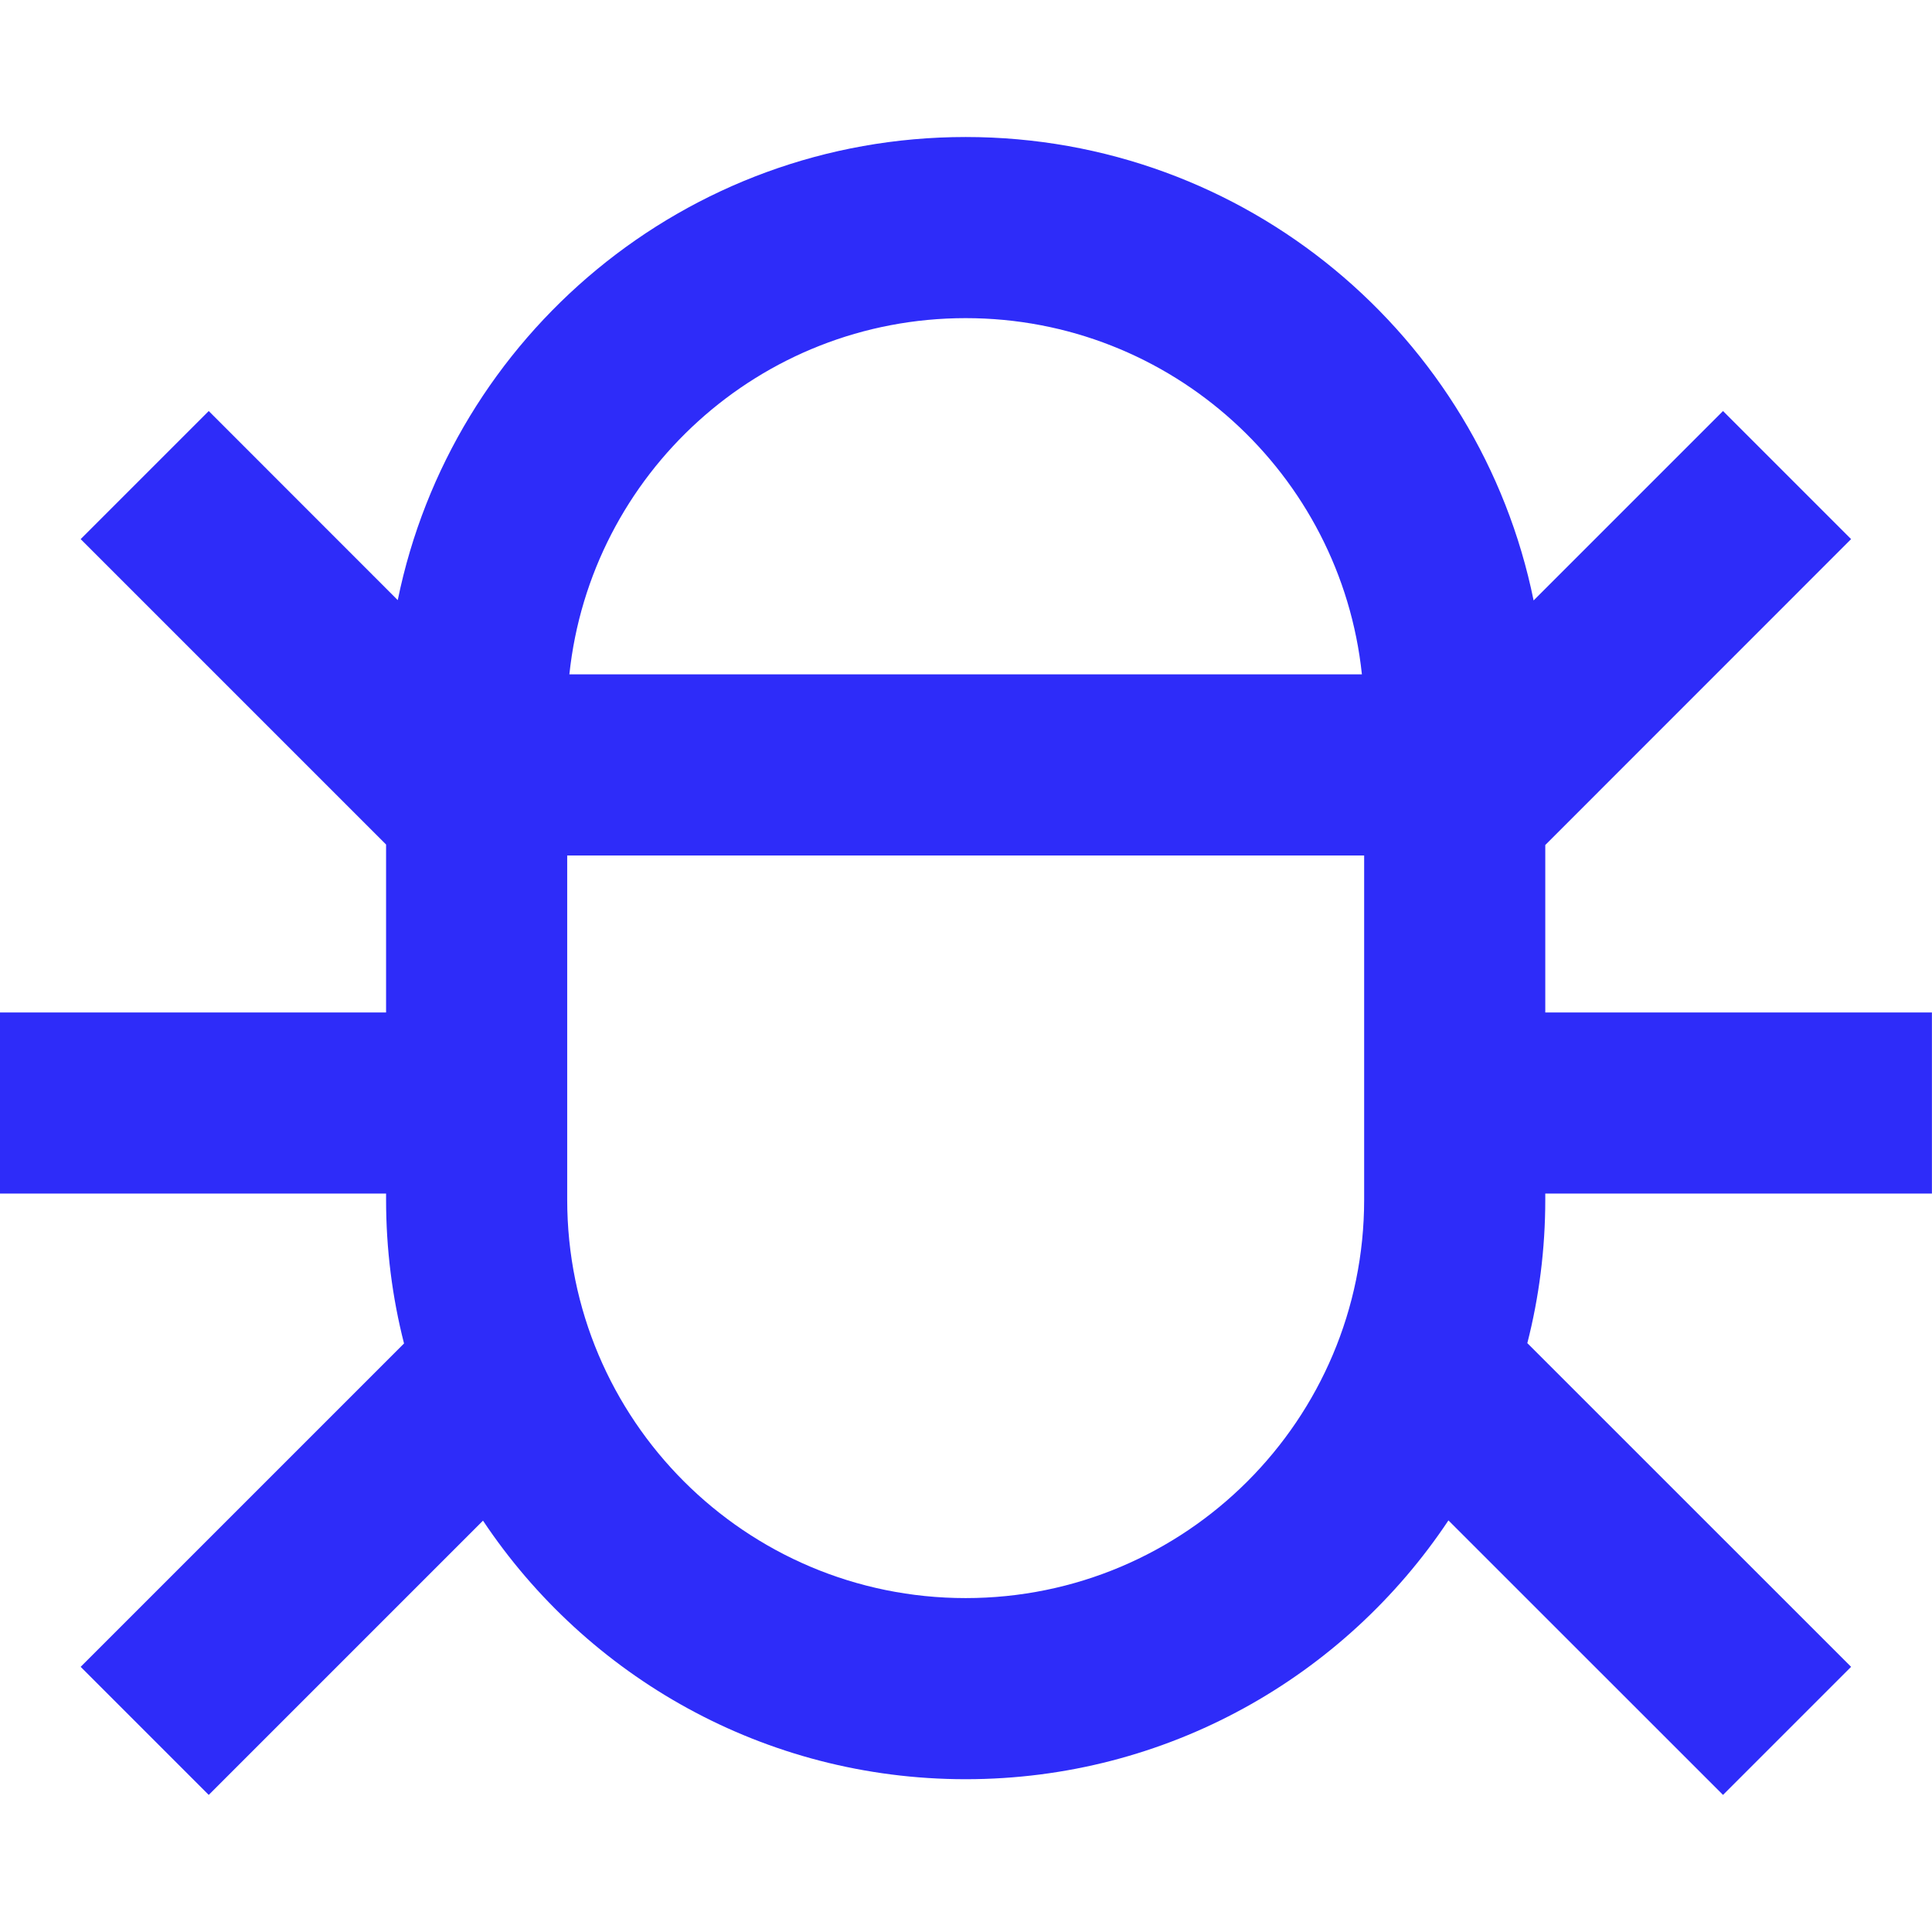 <svg width="24" height="24" viewBox="0 0 24 24" fill="none" xmlns="http://www.w3.org/2000/svg">
<g clip-path="url(#clip0_16045_56082)">
<path fill-rule="evenodd" clip-rule="evenodd" d="M16.946 10.627V14.902C16.946 17.636 14.729 19.852 11.996 19.852C9.262 19.852 7.046 17.636 7.046 14.902V10.627L16.946 10.627ZM16.918 8.377C16.656 5.89 14.552 3.952 11.996 3.952C9.439 3.952 7.336 5.89 7.073 8.377L16.918 8.377ZM1.002 6.697L4.796 10.491V12.577H-6.10352e-05V14.827H4.796V14.902C4.796 15.519 4.873 16.117 5.019 16.689L1.002 20.706L2.593 22.297L6 18.89C7.291 20.826 9.494 22.102 11.996 22.102C14.499 22.102 16.703 20.825 17.993 18.887L21.404 22.297L22.995 20.706L18.973 16.685C19.119 16.114 19.196 15.517 19.196 14.902V14.827H23.999V12.577H19.196V10.497L22.995 6.697L21.404 5.106L19.051 7.459C18.383 4.174 15.478 1.702 11.996 1.702C8.515 1.702 5.611 4.172 4.941 7.455L2.593 5.106L1.002 6.697Z" fill="#2E2CF9"/>
</g>
<defs>
<clipPath id="clip0_16045_56082">
<rect width="24" height="24" fill="white"/>
</clipPath>
</defs>
</svg>
